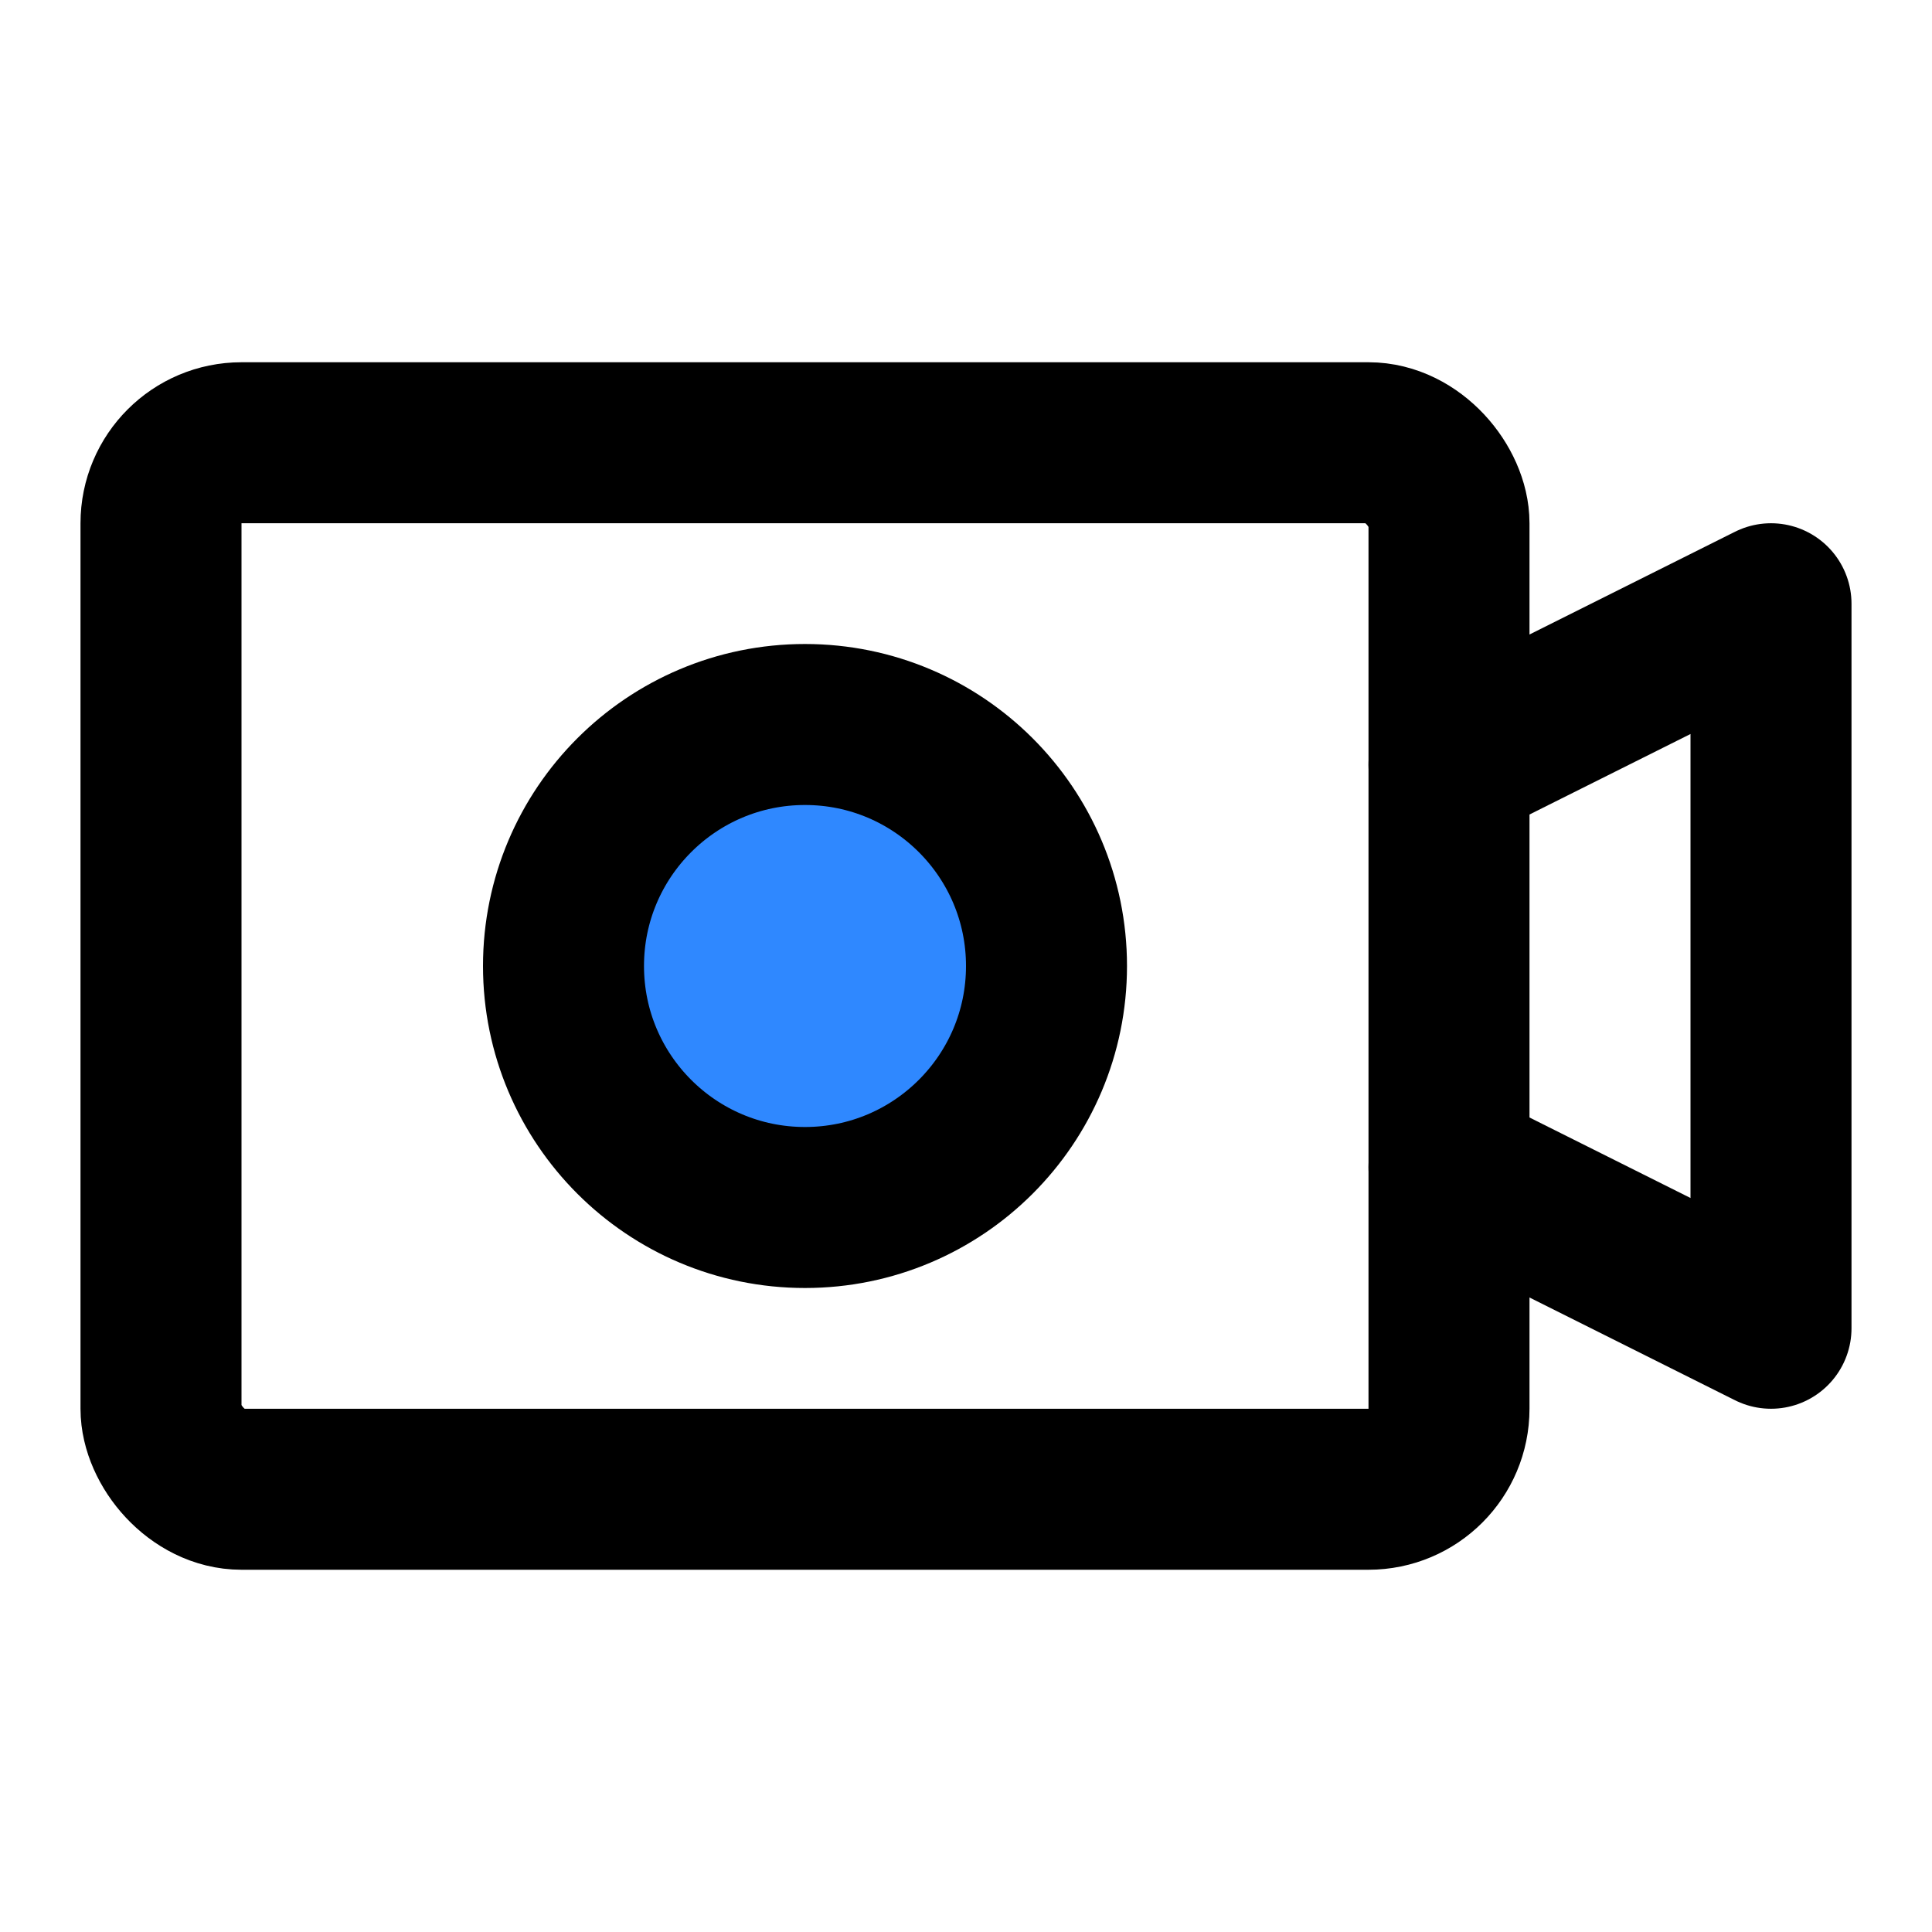 <svg width="48" height="48" viewBox="0 0 48 48" fill="none" xmlns="http://www.w3.org/2000/svg">
<rect x="4" y="11" width="32" height="26" rx="2" stroke="black" stroke-width="4"/>
<circle cx="20" cy="24" r="6" fill="#2F88FF" stroke="black" stroke-width="4" stroke-linecap="round" stroke-linejoin="round"/>
<path d="M36 29L44 33V15L36 19" stroke="black" stroke-width="4" stroke-linecap="round" stroke-linejoin="round"/>
</svg>